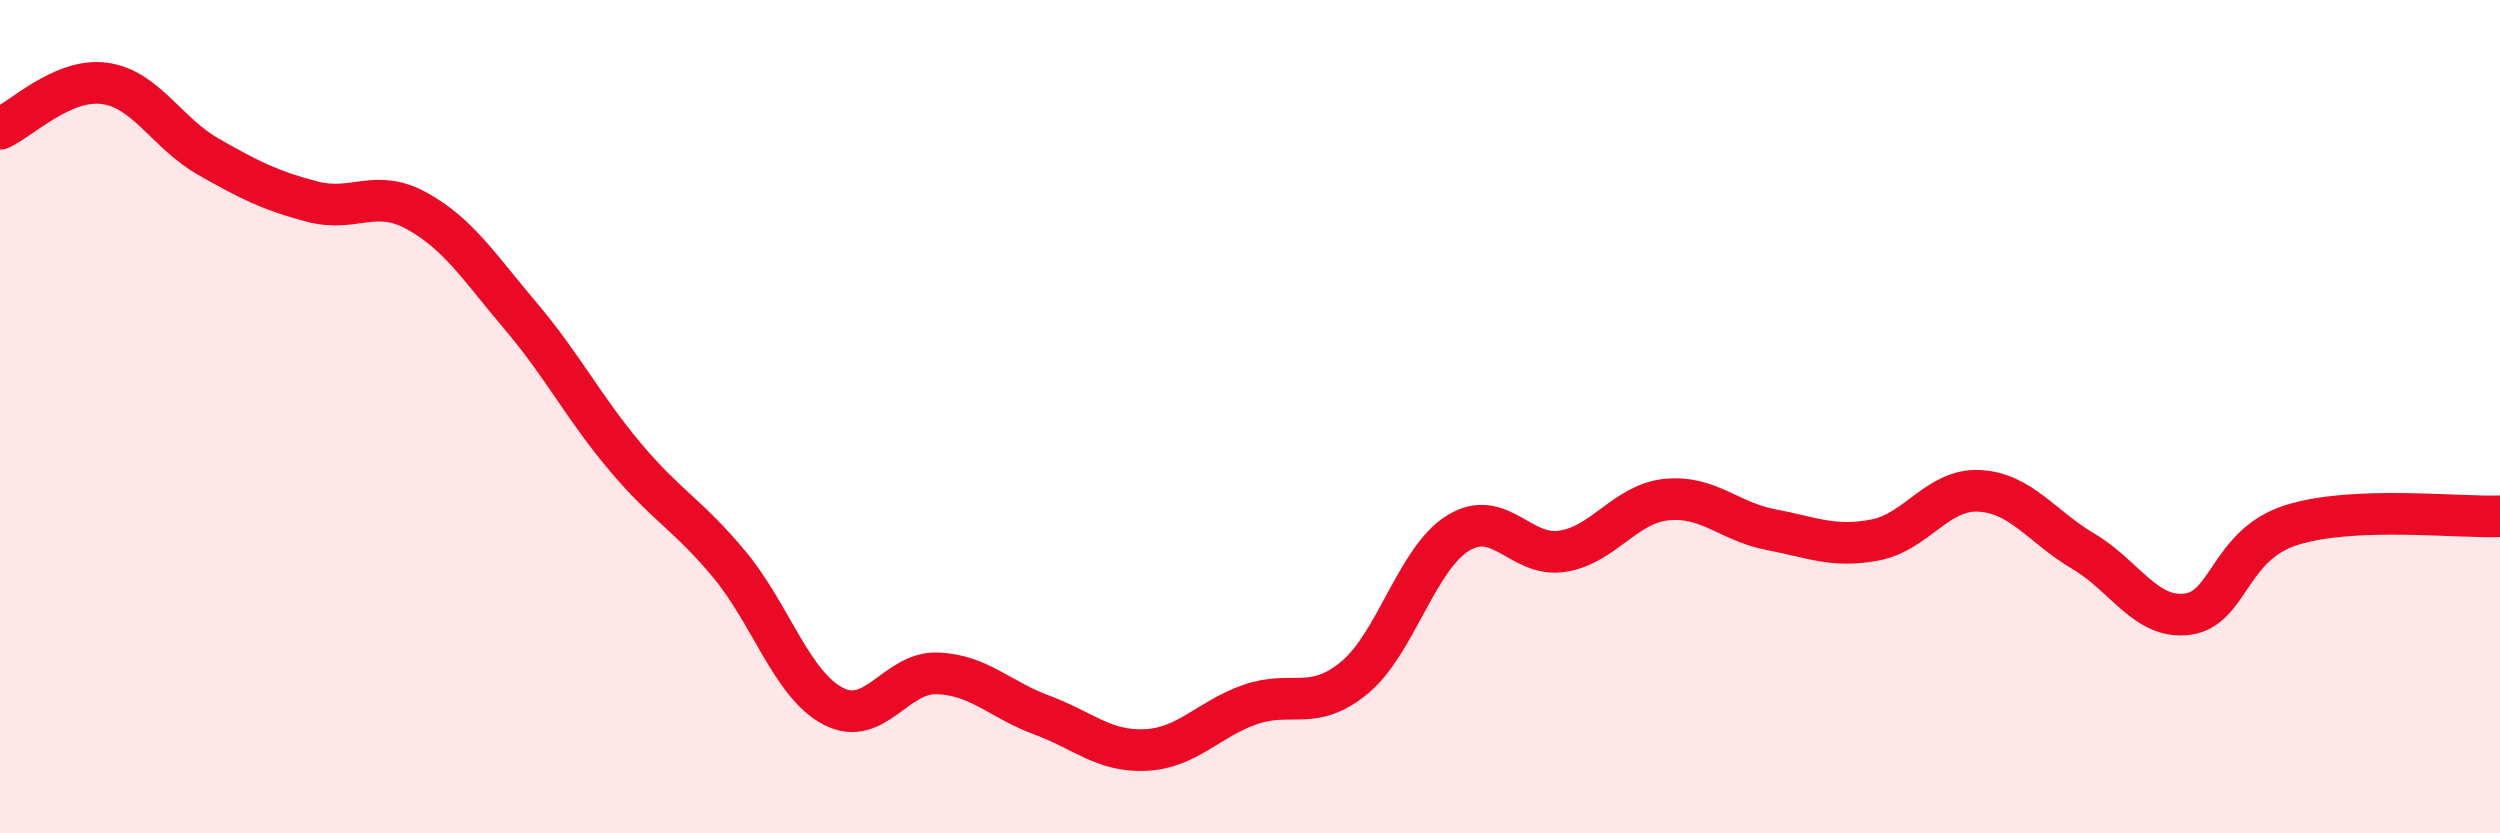 
    <svg width="60" height="20" viewBox="0 0 60 20" xmlns="http://www.w3.org/2000/svg">
      <path
        d="M 0,3.09 C 0.5,2.87 1.5,1.87 2.5,2 C 3.5,2.13 4,3.19 5,3.76 C 6,4.33 6.5,4.58 7.5,4.84 C 8.5,5.1 9,4.51 10,5.06 C 11,5.61 11.5,6.41 12.5,7.59 C 13.5,8.77 14,9.77 15,10.96 C 16,12.15 16.5,12.34 17.5,13.54 C 18.5,14.74 19,16.43 20,16.95 C 21,17.47 21.5,16.12 22.5,16.16 C 23.5,16.2 24,16.79 25,17.16 C 26,17.53 26.5,18.05 27.5,18 C 28.5,17.95 29,17.26 30,16.91 C 31,16.56 31.5,17.09 32.5,16.27 C 33.5,15.45 34,13.4 35,12.79 C 36,12.18 36.5,13.39 37.5,13.23 C 38.5,13.07 39,12.09 40,11.99 C 41,11.89 41.5,12.52 42.5,12.71 C 43.5,12.9 44,13.15 45,12.96 C 46,12.77 46.5,11.73 47.5,11.78 C 48.5,11.83 49,12.64 50,13.23 C 51,13.82 51.5,14.87 52.5,14.74 C 53.5,14.61 53.5,13.07 55,12.6 C 56.5,12.13 59,12.43 60,12.39L60 20L0 20Z"
        fill="#EB0A25"
        opacity="0.1"
        stroke-linecap="round"
        stroke-linejoin="round"
      />
      <path
        d="M 0,3.09 C 0.5,2.87 1.5,1.87 2.5,2 C 3.5,2.13 4,3.19 5,3.76 C 6,4.33 6.5,4.58 7.5,4.84 C 8.5,5.1 9,4.51 10,5.06 C 11,5.61 11.5,6.41 12.5,7.59 C 13.5,8.77 14,9.77 15,10.96 C 16,12.15 16.5,12.34 17.5,13.54 C 18.5,14.74 19,16.43 20,16.95 C 21,17.47 21.5,16.12 22.5,16.16 C 23.5,16.2 24,16.79 25,17.16 C 26,17.53 26.5,18.05 27.5,18 C 28.5,17.95 29,17.26 30,16.91 C 31,16.56 31.5,17.09 32.5,16.27 C 33.5,15.45 34,13.4 35,12.79 C 36,12.18 36.5,13.39 37.5,13.23 C 38.5,13.07 39,12.09 40,11.99 C 41,11.89 41.5,12.52 42.5,12.71 C 43.5,12.9 44,13.15 45,12.96 C 46,12.77 46.5,11.73 47.5,11.78 C 48.5,11.83 49,12.64 50,13.23 C 51,13.82 51.5,14.87 52.5,14.74 C 53.5,14.61 53.5,13.07 55,12.6 C 56.5,12.13 59,12.43 60,12.39"
        stroke="#EB0A25"
        stroke-width="1"
        fill="none"
        stroke-linecap="round"
        stroke-linejoin="round"
      />
    </svg>
  